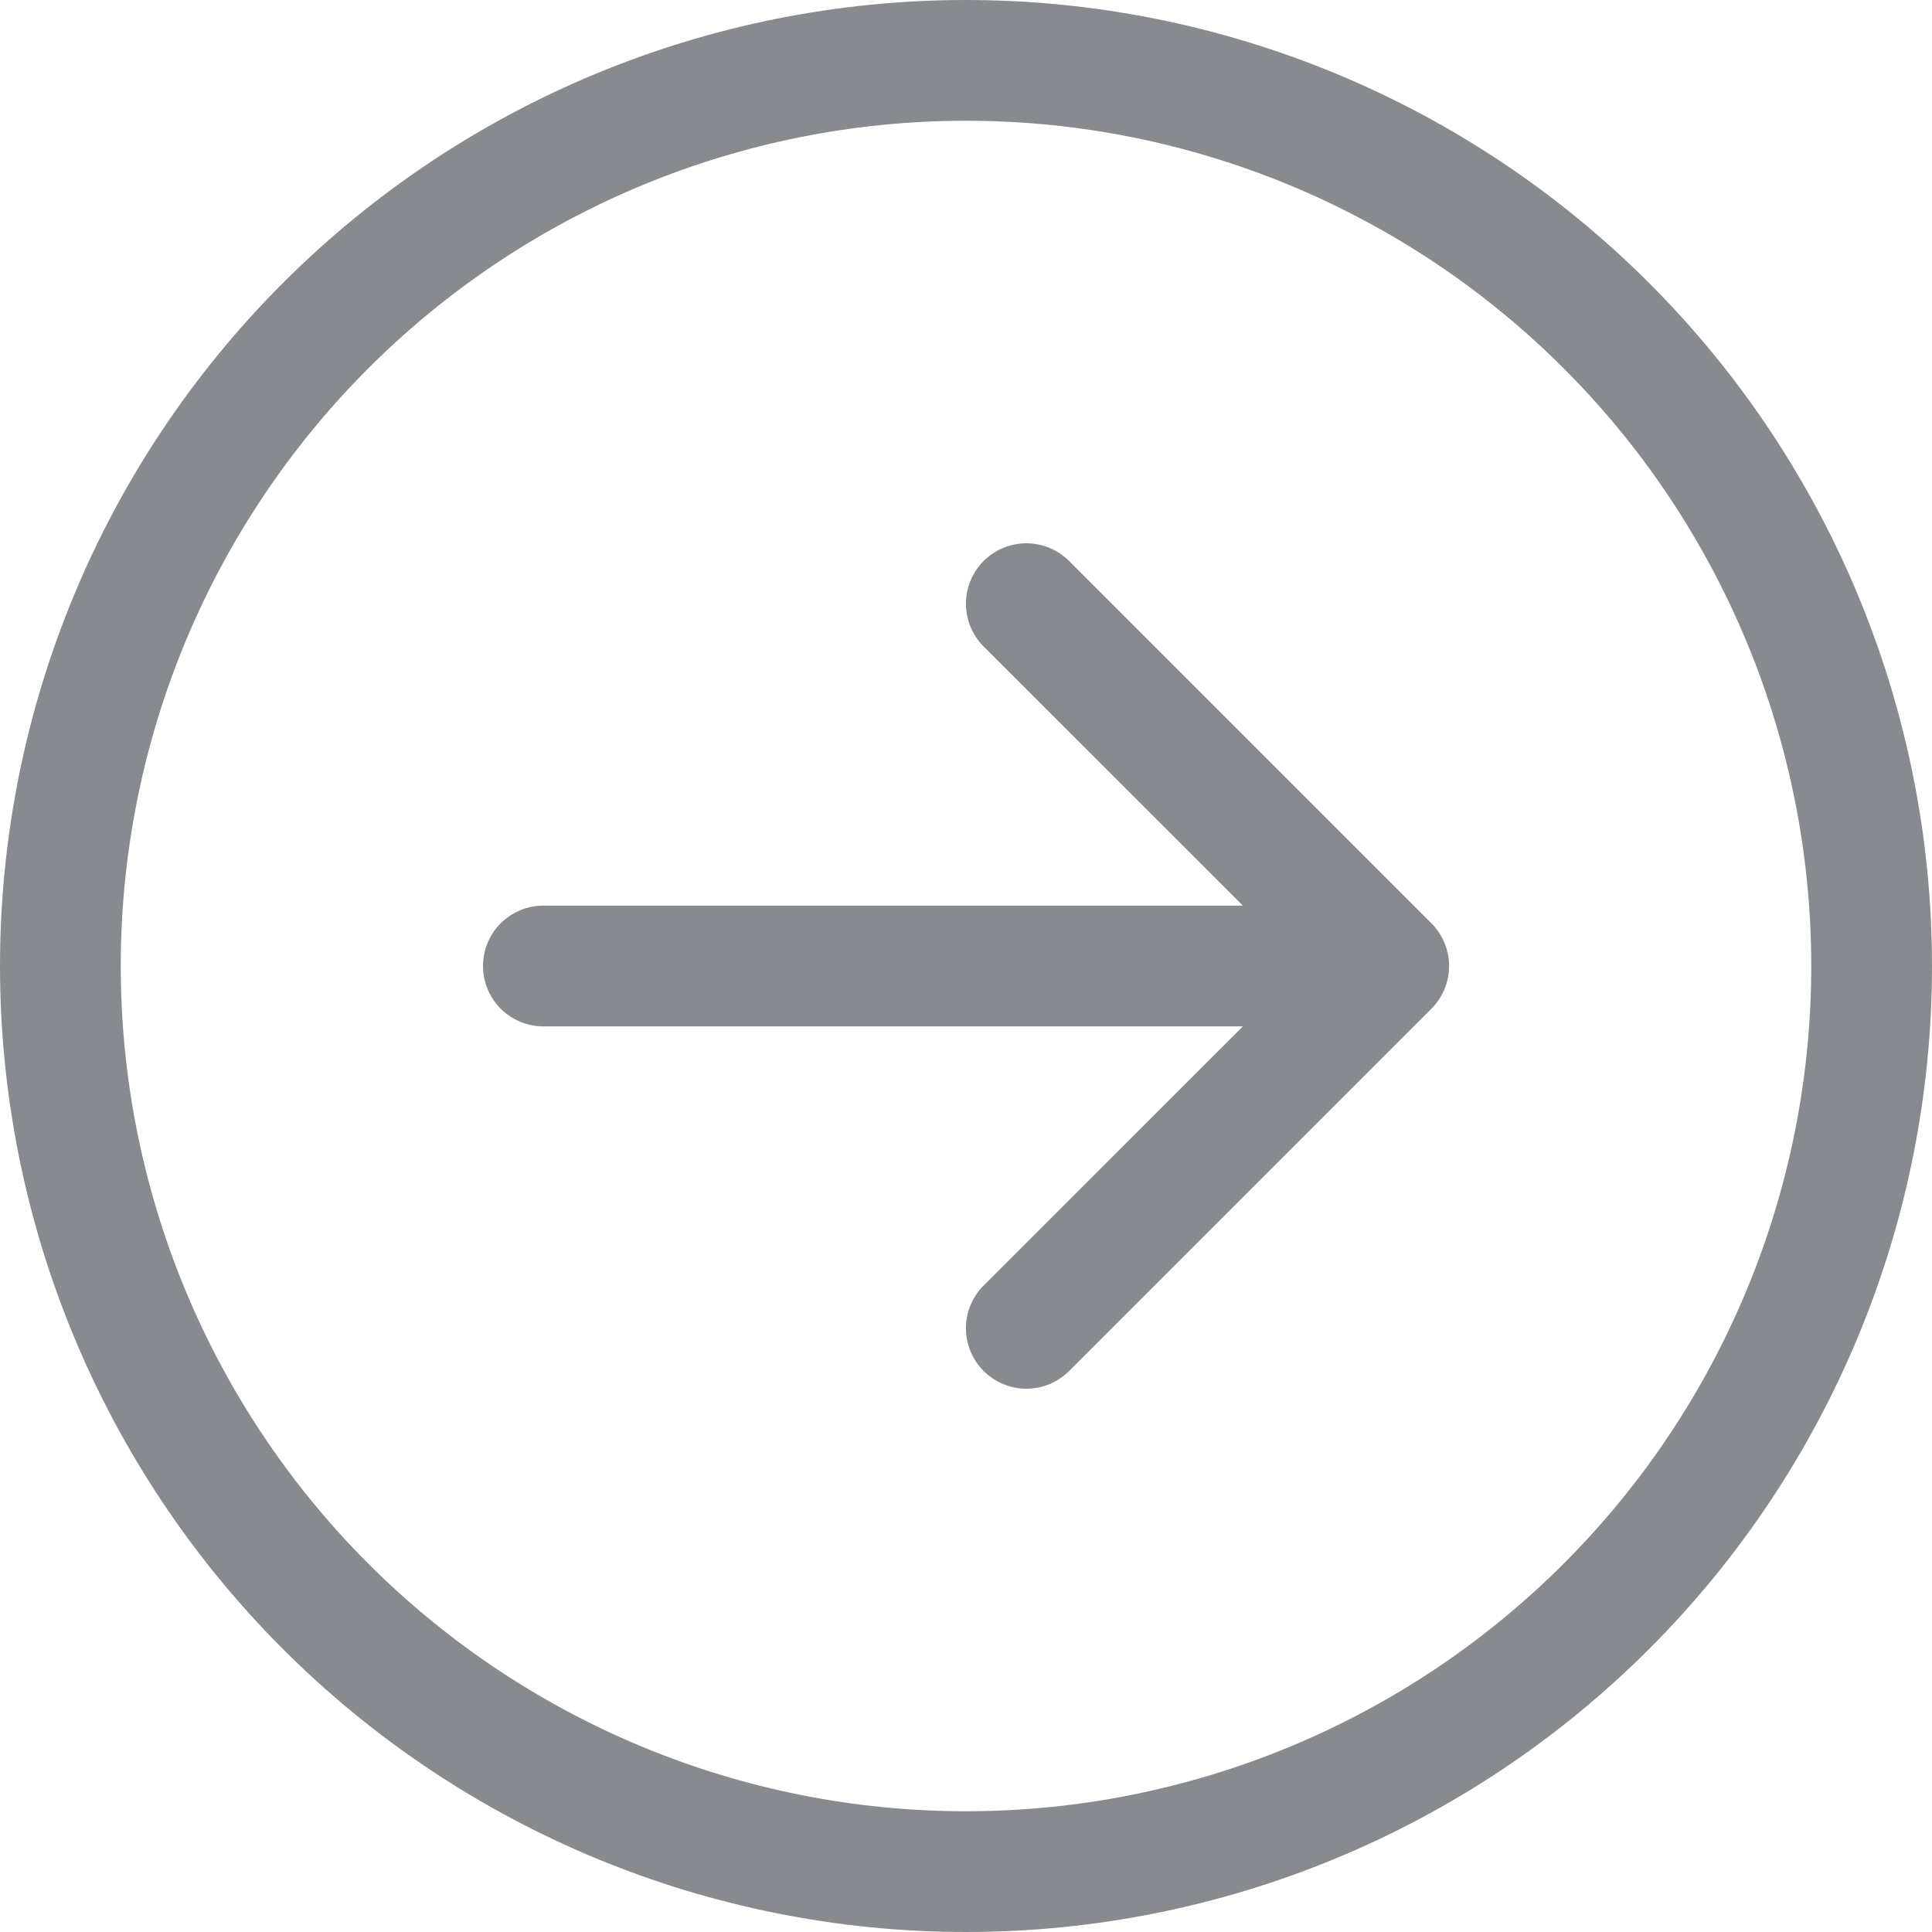 <svg width="62" height="62" viewBox="0 0 62 62" fill="none" xmlns="http://www.w3.org/2000/svg">
<g id="arrow-left-circle 1">
<path id="Vector" fill-rule="evenodd" clip-rule="evenodd" d="M58.125 31C58.125 23.806 55.267 16.907 50.18 11.82C45.093 6.733 38.194 3.875 31 3.875C23.806 3.875 16.907 6.733 11.82 11.82C6.733 16.907 3.875 23.806 3.875 31C3.875 38.194 6.733 45.093 11.82 50.18C16.907 55.267 23.806 58.125 31 58.125C38.194 58.125 45.093 55.267 50.18 50.18C55.267 45.093 58.125 38.194 58.125 31ZM0 31C0 22.778 3.266 14.893 9.08 9.08C14.893 3.266 22.778 0 31 0C39.222 0 47.107 3.266 52.92 9.08C58.734 14.893 62 22.778 62 31C62 39.222 58.734 47.107 52.92 52.92C47.107 58.734 39.222 62 31 62C22.778 62 14.893 58.734 9.08 52.92C3.266 47.107 0 39.222 0 31ZM17.438 32.938C16.924 32.938 16.431 32.733 16.067 32.37C15.704 32.007 15.5 31.514 15.5 31C15.5 30.486 15.704 29.993 16.067 29.63C16.431 29.267 16.924 29.062 17.438 29.062L39.885 29.062L31.566 20.747C31.386 20.567 31.243 20.353 31.145 20.117C31.048 19.882 30.998 19.63 30.998 19.375C30.998 19.12 31.048 18.868 31.145 18.633C31.243 18.397 31.386 18.183 31.566 18.003C31.746 17.823 31.96 17.68 32.195 17.583C32.431 17.485 32.683 17.435 32.938 17.435C33.192 17.435 33.444 17.485 33.68 17.583C33.915 17.68 34.129 17.823 34.309 18.003L45.934 29.628C46.115 29.808 46.258 30.022 46.355 30.257C46.453 30.493 46.504 30.745 46.504 31C46.504 31.255 46.453 31.507 46.355 31.743C46.258 31.978 46.115 32.192 45.934 32.372L34.309 43.997C33.945 44.361 33.452 44.565 32.938 44.565C32.423 44.565 31.93 44.361 31.566 43.997C31.202 43.633 30.998 43.139 30.998 42.625C30.998 42.111 31.202 41.617 31.566 41.253L39.885 32.938L17.438 32.938Z" fill="#101820" fill-opacity="0.5"/>
</g>
</svg>
